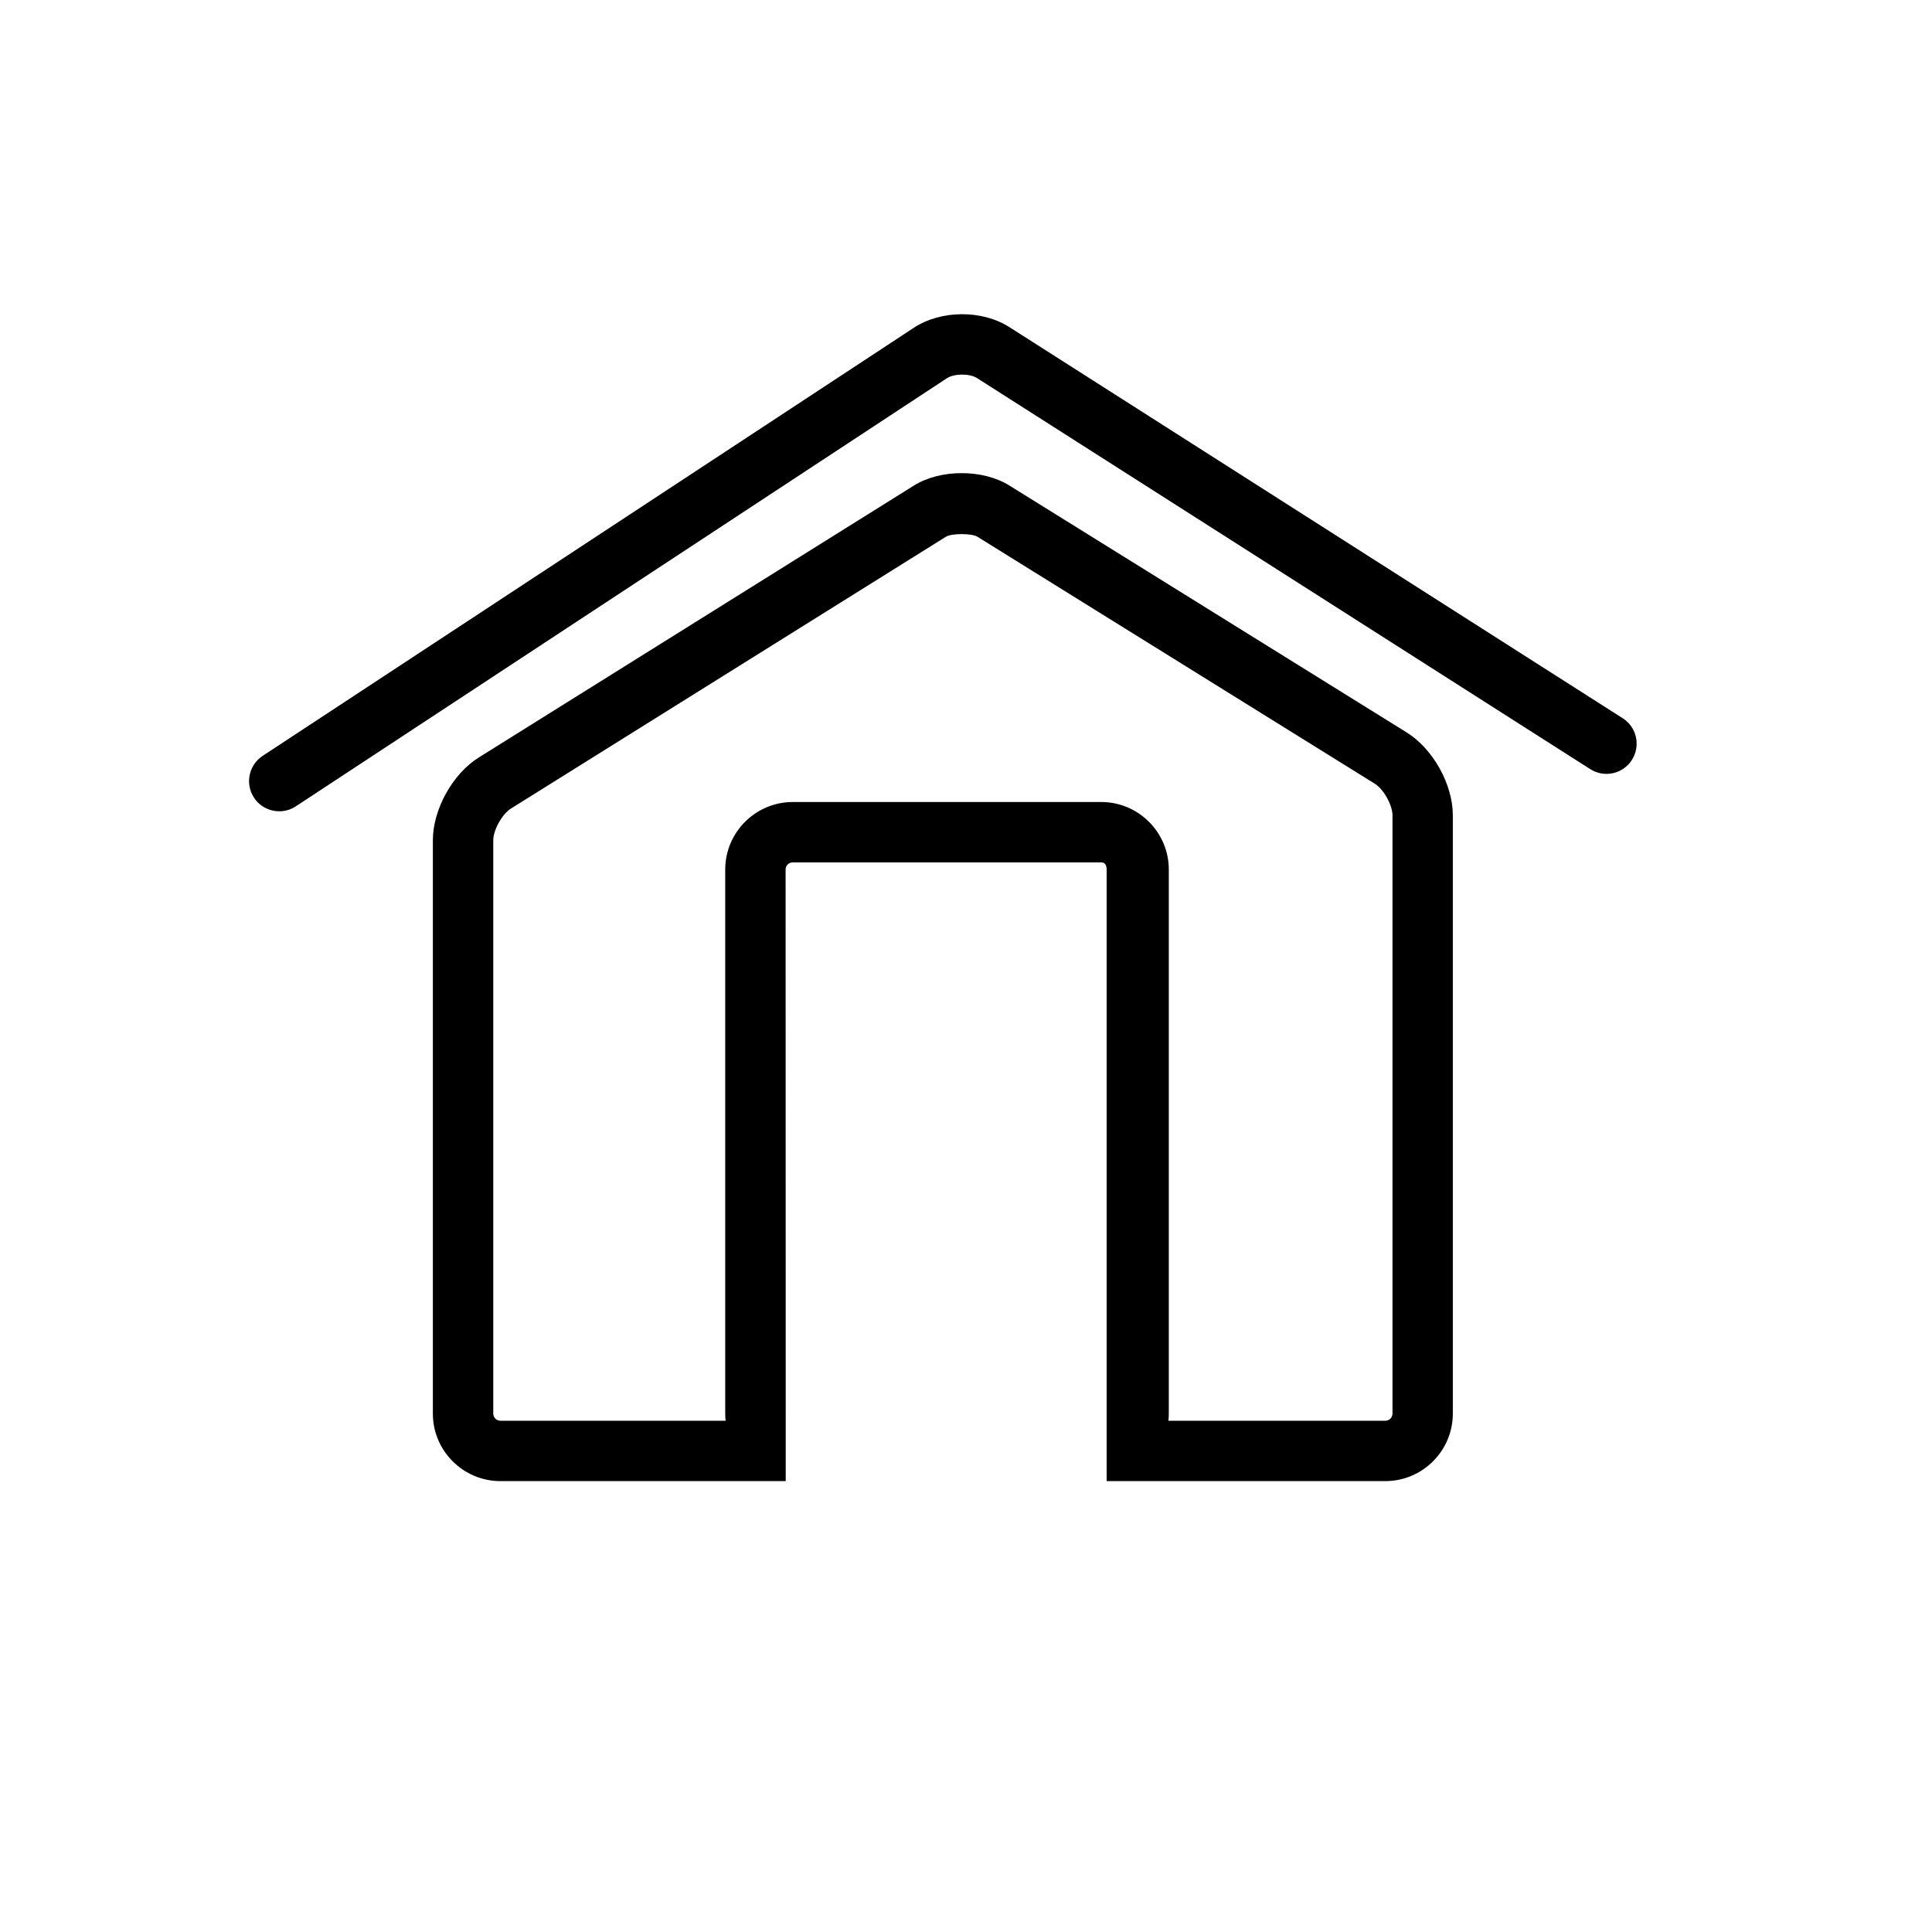 <?xml version="1.0" encoding="utf-8"?>
<!-- Generator: Adobe Illustrator 16.0.4, SVG Export Plug-In . SVG Version: 6.00 Build 0)  -->
<!DOCTYPE svg PUBLIC "-//W3C//DTD SVG 1.1//EN" "http://www.w3.org/Graphics/SVG/1.1/DTD/svg11.dtd">
<svg version="1.1" id="Capa_1" xmlns="http://www.w3.org/2000/svg" xmlns:xlink="http://www.w3.org/1999/xlink" x="0px" y="0px"
	 width="64px" height="64px" viewBox="0 0 64 64" enable-background="new 0 0 64 64" xml:space="preserve">
<g>
	<path d="M53.755,23.793L33.438,10.837c-0.905-0.579-2.268-0.57-3.167,0.021L8.701,25.039c-0.461,0.304-0.59,0.924-0.286,1.386
		c0.192,0.292,0.511,0.45,0.836,0.45c0.188,0,0.379-0.053,0.548-0.164l21.569-14.182c0.241-0.157,0.75-0.161,0.993-0.007
		l20.317,12.956c0.469,0.299,1.086,0.161,1.381-0.305C54.355,24.708,54.221,24.09,53.755,23.793z"/>
	<path d="M46.604,24.267l-13.17-8.185c-0.875-0.546-2.286-0.545-3.16,0.003l-14.415,9.008c-0.867,0.542-1.52,1.721-1.52,2.742
		v18.991c0,1.234,1.004,2.238,2.239,2.238h9.45c0,0,0-2.104,0-2.238l-0.004-18.02c0-0.134,0.104-0.238,0.238-0.238H36.48
		c0.133,0,0.179,0.104,0.179,0.238v20.258h9.229c1.234,0,2.239-1.004,2.239-2.238V27.009C48.128,25.987,47.473,24.81,46.604,24.267z
		 M46.128,46.826c0,0.132-0.106,0.238-0.239,0.238h-7.184c0.009-0.078,0.013-0.158,0.013-0.238v-18.02
		c0-1.234-1.004-2.238-2.237-2.238H26.262c-1.234,0-2.238,1.004-2.238,2.238v18.02c0,0.08,0.004,0.16,0.013,0.238h-7.458
		c-0.132,0-0.239-0.106-0.239-0.238V27.835c0-0.339,0.293-0.867,0.58-1.047l14.415-9.008c0.187-0.116,0.855-0.117,1.043,0
		l13.168,8.184c0.288,0.18,0.582,0.706,0.582,1.044V46.826z"/>
</g>
</svg>
